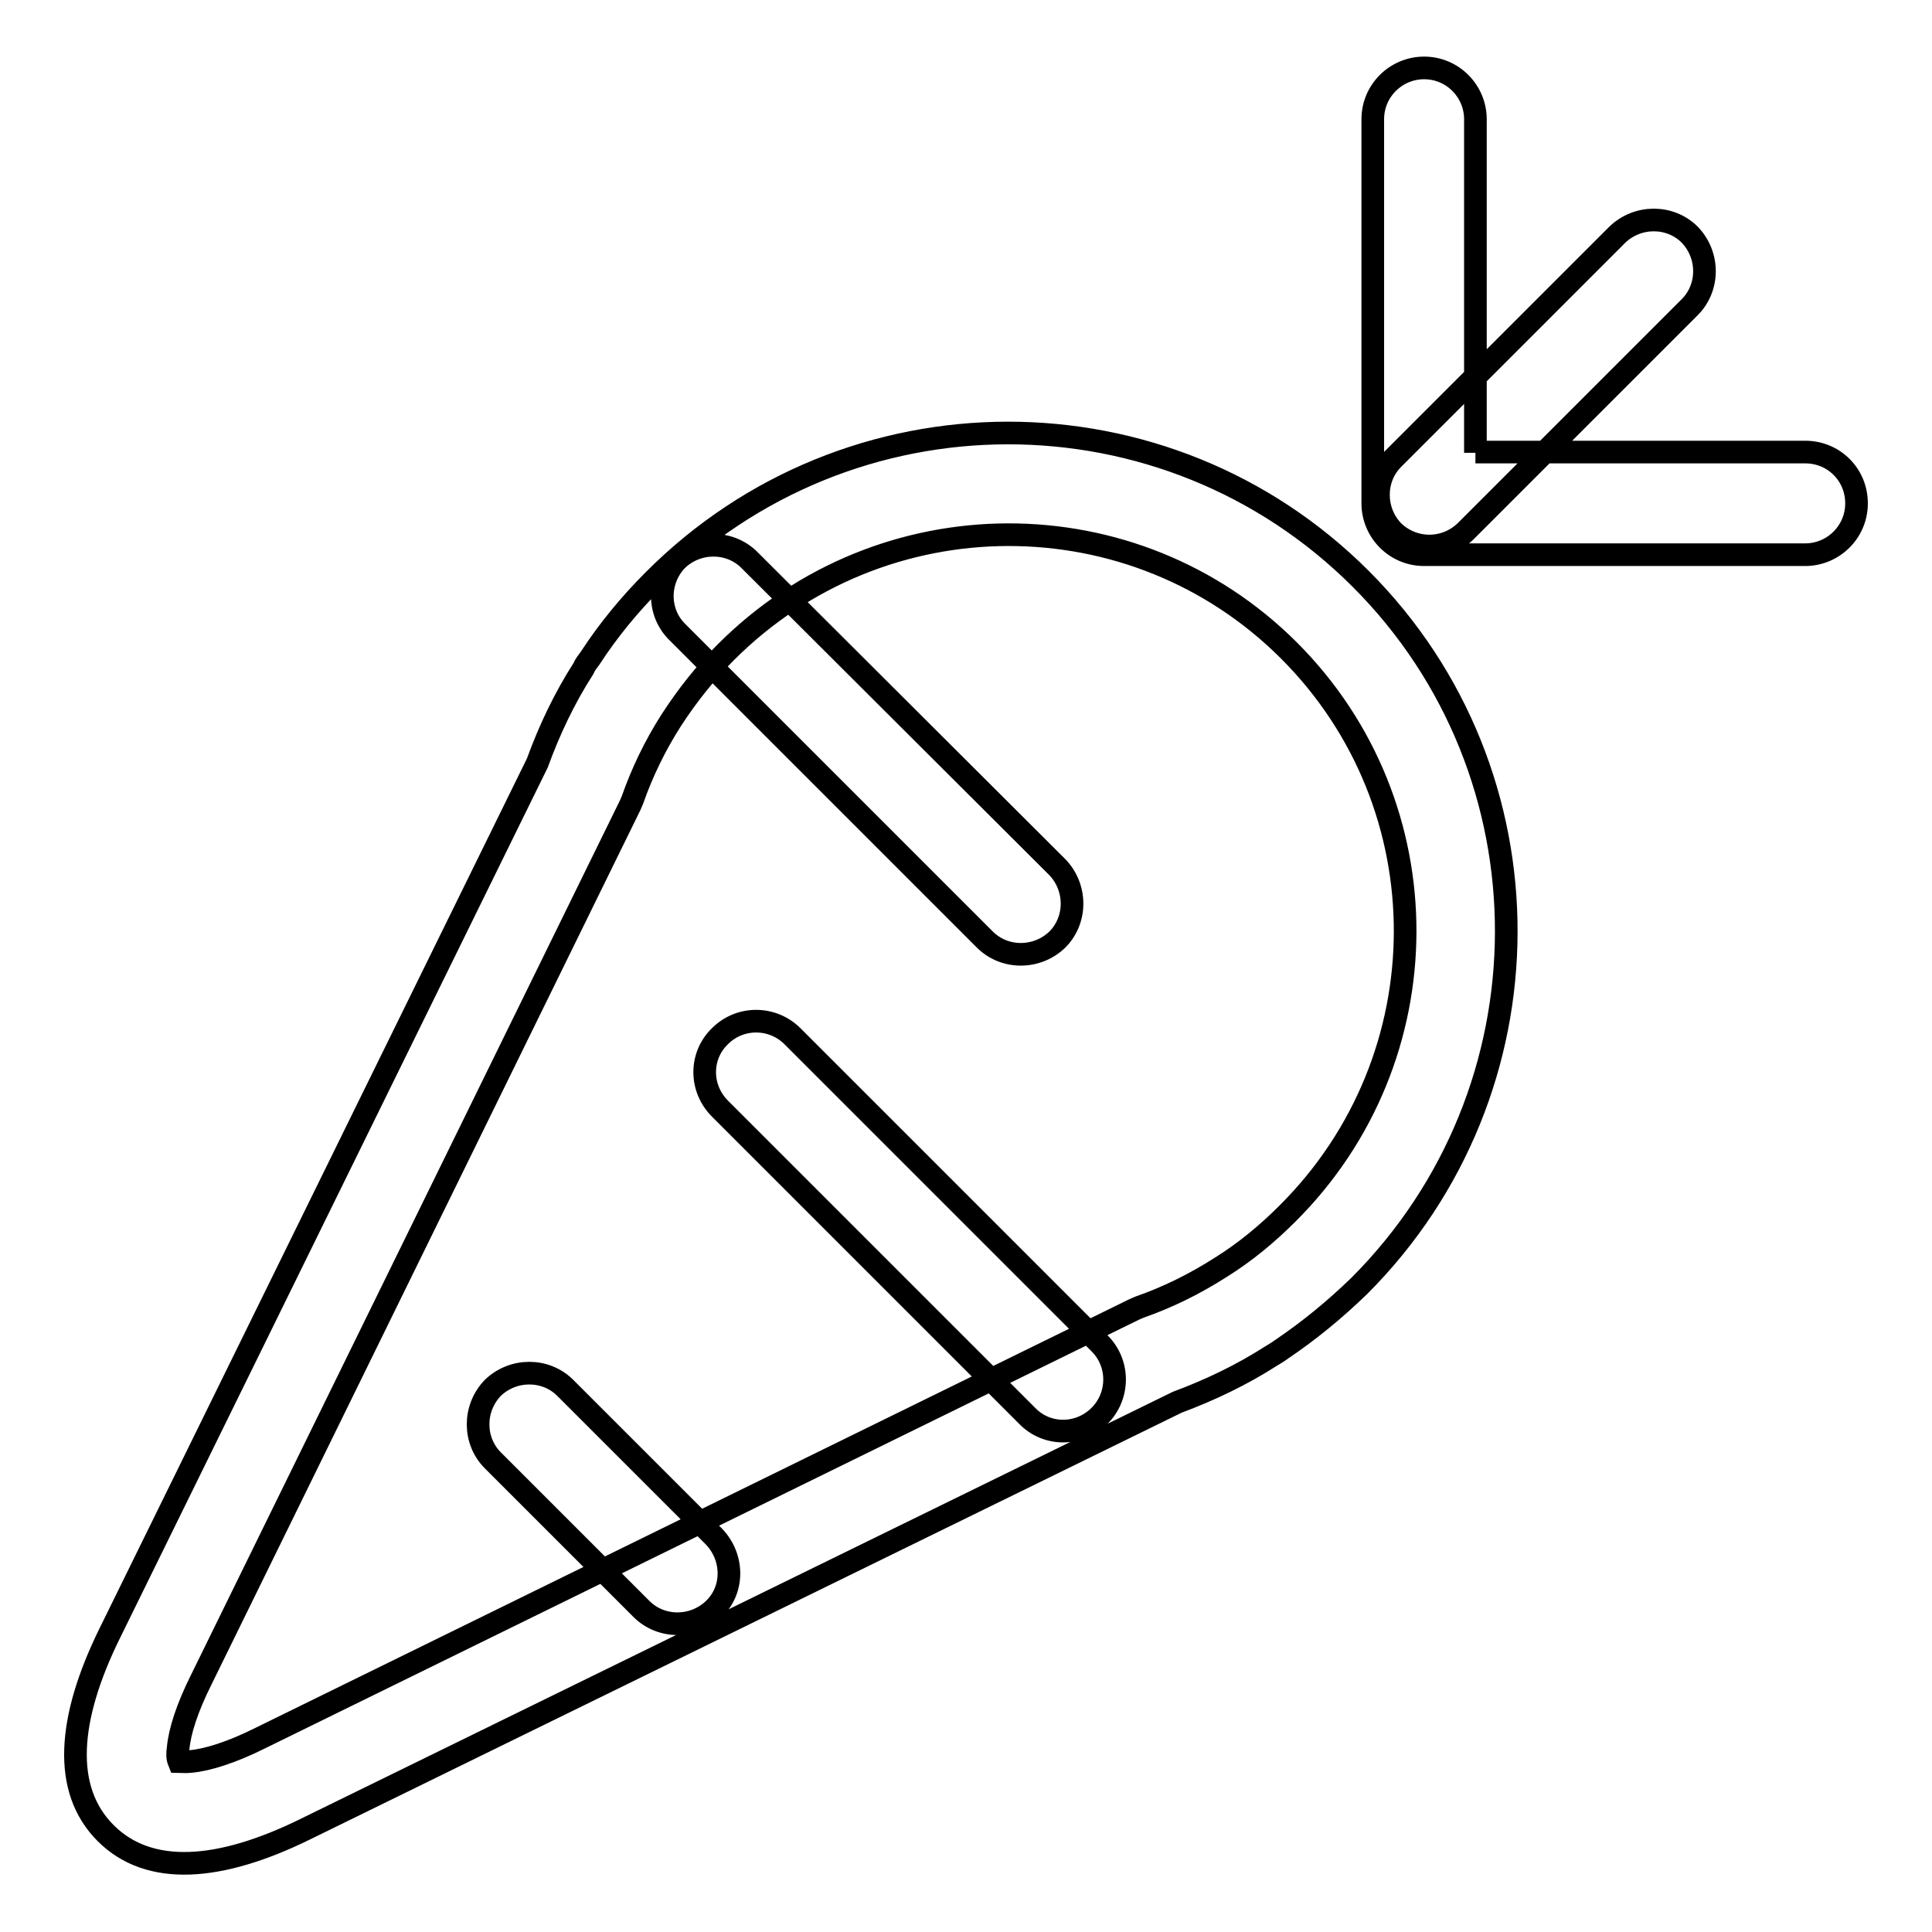 <?xml version="1.0" encoding="utf-8"?>
<!-- Svg Vector Icons : http://www.onlinewebfonts.com/icon -->
<!DOCTYPE svg PUBLIC "-//W3C//DTD SVG 1.1//EN" "http://www.w3.org/Graphics/SVG/1.1/DTD/svg11.dtd">
<svg version="1.1" xmlns="http://www.w3.org/2000/svg" xmlns:xlink="http://www.w3.org/1999/xlink" x="0px" y="0px" viewBox="0 0 256 256" enable-background="new 0 0 256 256" xml:space="preserve">
<g> <path stroke-width="3" fill-opacity="0" stroke="#000000"  d="M195.5,60V15.8c0-3.7-3-6.8-6.8-6.8c-3.7,0-6.8,3-6.8,6.8v50.9c0,3.7,3,6.8,6.8,6.8l0,0h50.5 c3.7,0,6.8-3,6.8-6.8s-3-6.8-6.8-6.8l0,0H195.5z M194.2,70.4l29.7-29.7c2.6-2.6,2.6-6.9,0-9.6c-2.6-2.6-6.9-2.6-9.6,0l-29.7,29.7 c-2.6,2.6-2.6,6.9,0,9.6C187.3,73,191.5,73,194.2,70.4z M168.4,179.7c0.5-0.3,1-0.6,1.4-0.9c3.7-2.5,7.1-5.3,10.3-8.4 c25.9-25.9,26-67.9,0.2-93.7s-67.8-25.8-93.7,0.2c-3.1,3.1-6,6.6-8.4,10.3c-0.3,0.4-0.7,0.9-0.9,1.4c-2.5,3.9-4.5,8.1-6.1,12.5 L14.5,216.5C9,227.7,8.2,237.1,14,242.9c5.8,5.8,15.2,5,26.4-0.5L156,185.8C160.3,184.2,164.5,182.2,168.4,179.7L168.4,179.7z  M23.6,231.7c0.2-2.3,1.2-5.4,3.1-9.2l56.8-115.8c0.1-0.2,0.2-0.5,0.3-0.7c1.3-3.7,3-7.2,5.1-10.5c2.2-3.4,4.6-6.4,7.3-9.1 c20.7-20.7,54.1-20.7,74.6-0.2c20.6,20.6,20.5,54-0.2,74.6c-2.7,2.7-5.6,5.1-8.8,7.1c-3.6,2.3-7.1,4-10.8,5.3 c-0.2,0.1-0.5,0.2-0.7,0.3L34.5,230.3c-3.8,1.9-7,2.9-9.2,3.1c-0.7,0.1-1.3,0-1.6,0C23.5,232.9,23.5,232.4,23.6,231.7L23.6,231.7z  M89.8,83.8l40.7,40.7c2.6,2.6,6.9,2.6,9.6,0c2.6-2.6,2.6-6.9,0-9.6L99.3,74.2c-2.6-2.6-6.9-2.6-9.6,0 C87.1,76.9,87.1,81.2,89.8,83.8L89.8,83.8z M95.4,146.9l40.7,40.7c2.6,2.7,6.9,2.7,9.6,0c2.6-2.6,2.7-6.9,0-9.6c0,0,0,0,0,0 l-40.7-40.7c-2.6-2.6-6.9-2.7-9.6,0C92.7,139.9,92.7,144.2,95.4,146.9C95.4,146.9,95.4,146.9,95.4,146.9L95.4,146.9z M65.3,193.5 l19.7,19.7c2.6,2.6,6.9,2.6,9.6,0s2.6-6.9,0-9.6l-19.7-19.7c-2.6-2.6-6.9-2.6-9.6,0C62.7,186.6,62.7,190.9,65.3,193.5L65.3,193.5 L65.3,193.5z"/></g>
</svg>